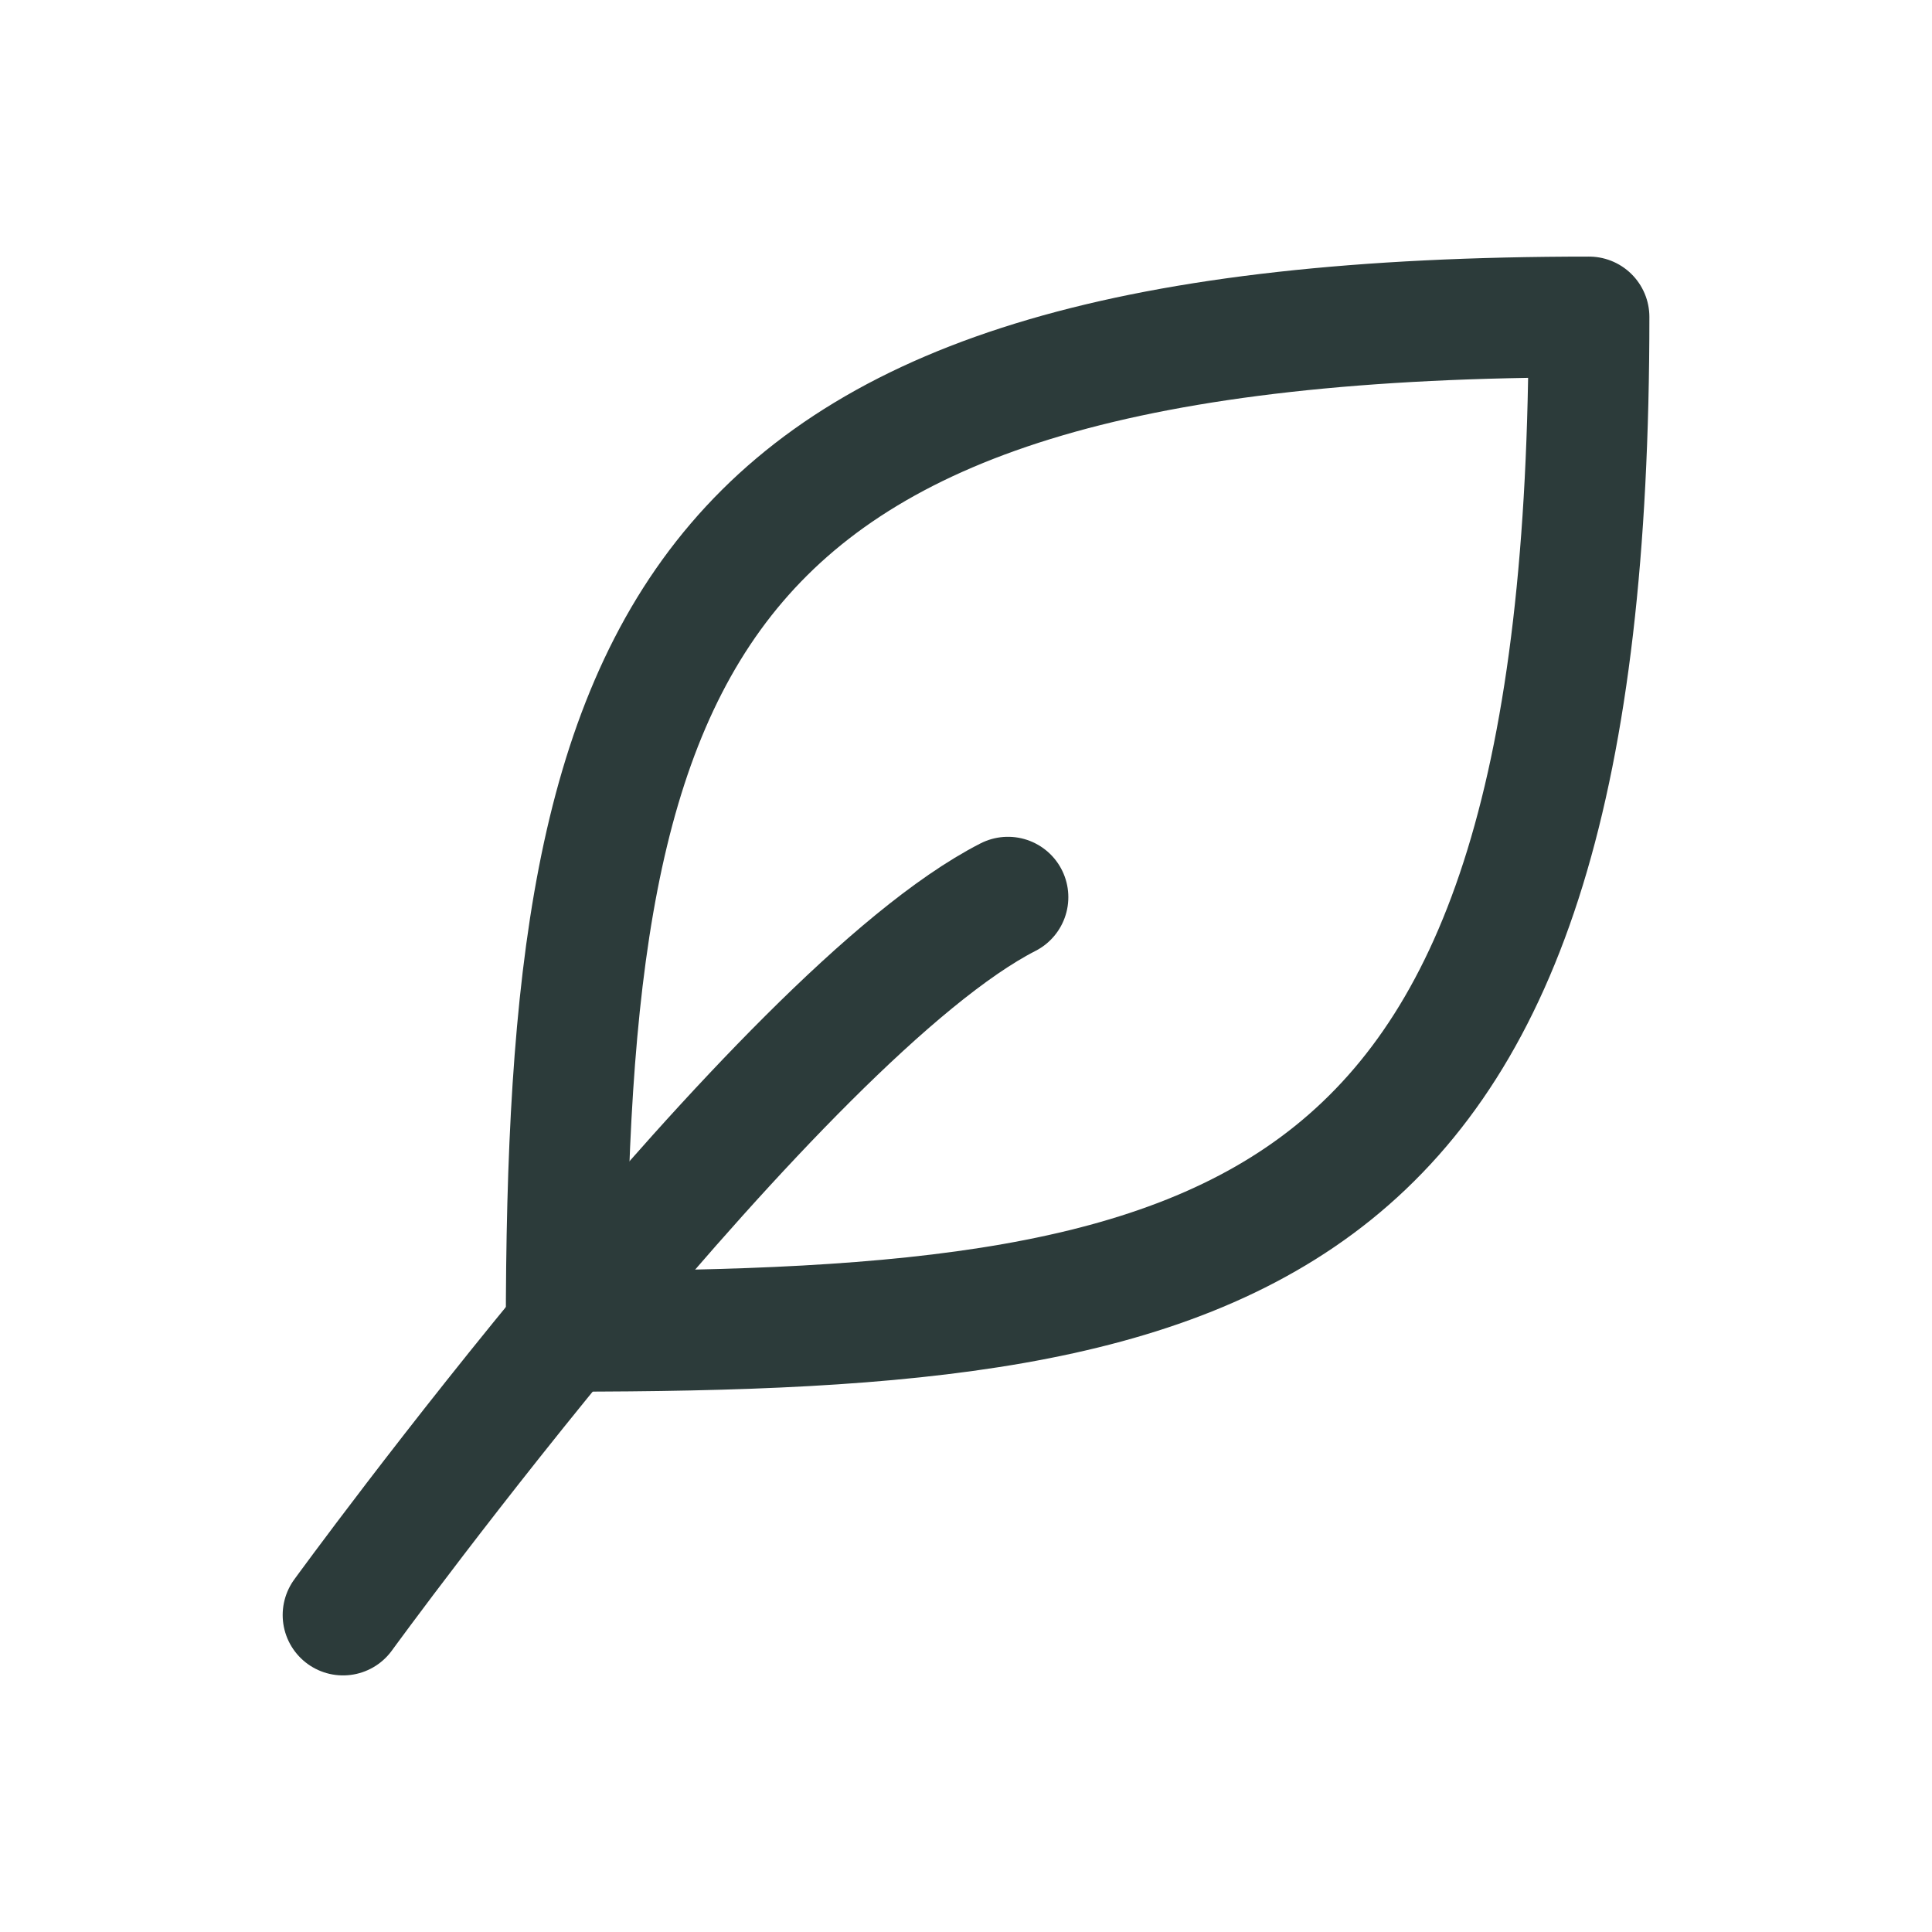 <svg xmlns="http://www.w3.org/2000/svg" fill="none" viewBox="0 0 32 32" height="32" width="32">
<path stroke-linejoin="round" stroke-linecap="round" stroke-width="2" stroke="#2C3B3A" d="M9.378 22.05C20.672 22.05 26.319 20.645 26.319 5.25C11.261 5.25 9.378 10.504 9.378 22.05"></path>
<path stroke-linejoin="round" stroke-linecap="round" stroke-width="2" stroke="#2C3B3A" d="M5.682 26.75C5.682 26.75 12.931 16.784 16.695 14.86"></path>
</svg>
